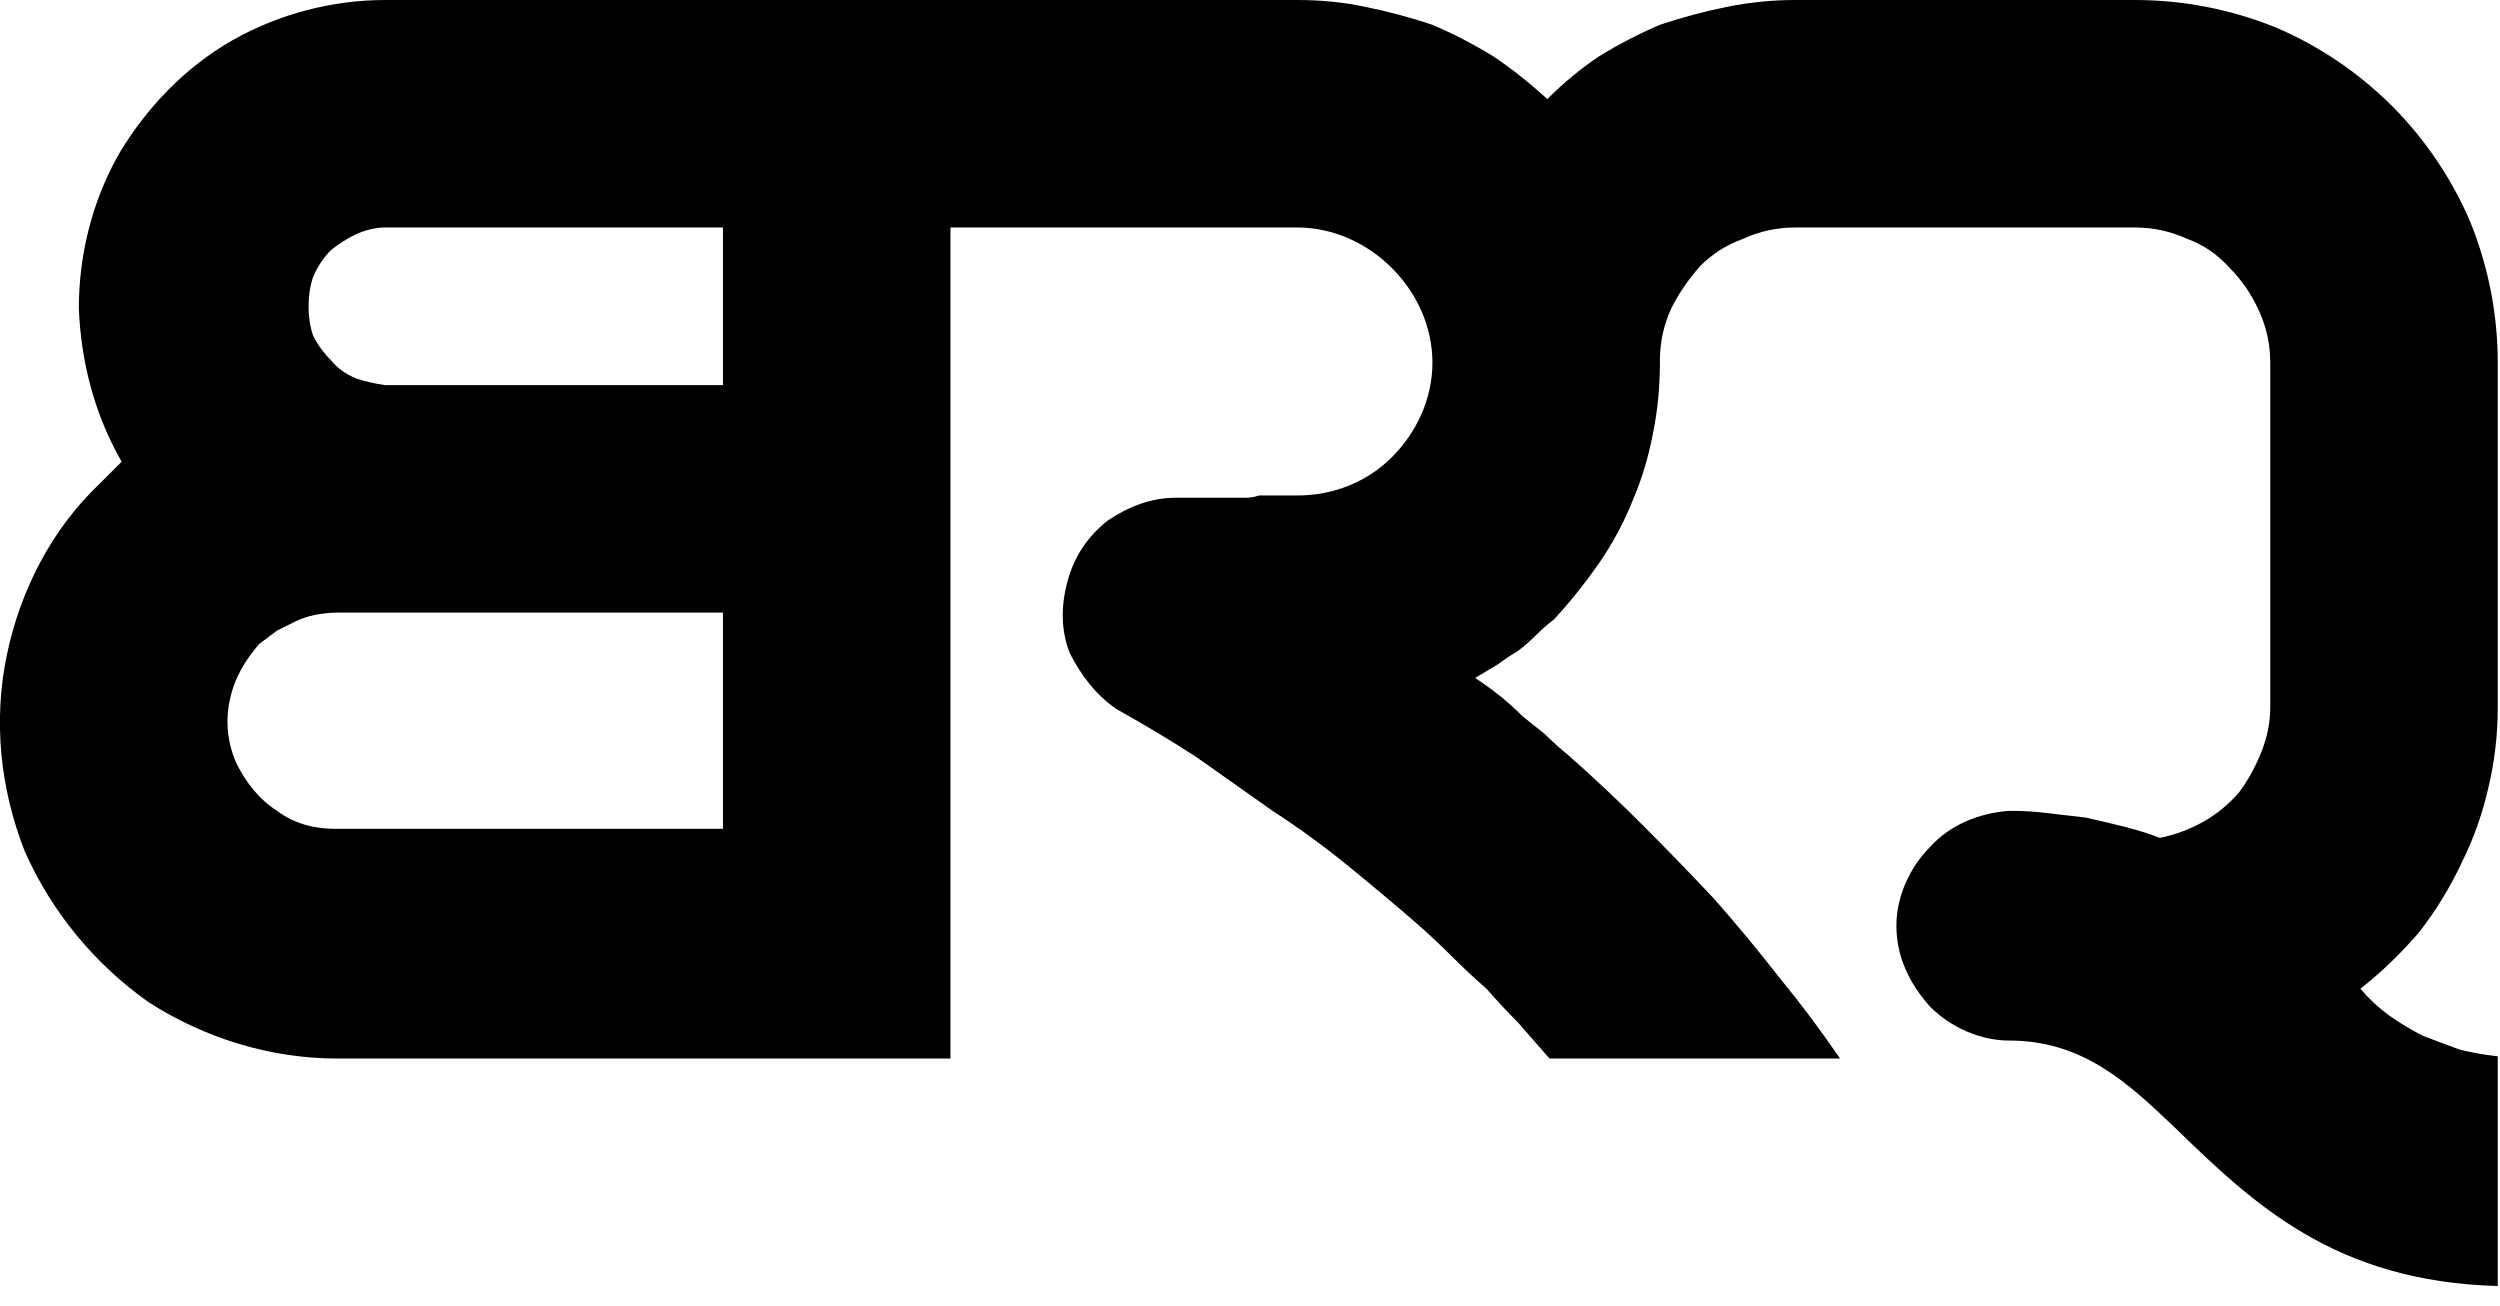 <?xml version="1.0" encoding="UTF-8"?> <svg xmlns="http://www.w3.org/2000/svg" version="1.2" viewBox="0 0 111 58" width="111" height="58"><title>brq-logo-w</title><style> .s0 { fill: #000000 } </style><path id="Layer" fill-rule="evenodd" class="s0" d="m96.6 50.1c-2.1-2-4.1-3.9-7.4-3.9-1.3 0-2.6-0.6-3.5-1.5-0.9-1-1.5-2.2-1.5-3.6 0-1.3 0.6-2.6 1.5-3.5 0.9-1 2.2-1.5 3.5-1.6q0.9 0 1.7 0.1 0.9 0.1 1.7 0.2 0.9 0.2 1.7 0.4 0.8 0.2 1.6 0.5 1-0.2 1.9-0.7 0.9-0.5 1.6-1.3 0.6-0.8 1-1.8 0.4-1 0.4-2v-15.3q0-1.2-0.5-2.3-0.5-1.1-1.3-1.9-0.8-0.9-1.9-1.3-1.1-0.5-2.3-0.5h-15.1q-1.2 0-2.3 0.5-1.1 0.4-1.9 1.2-0.8 0.9-1.3 1.9-0.5 1.1-0.5 2.3v0.1q0 1.6-0.3 3.1-0.3 1.6-0.9 3-0.6 1.5-1.5 2.8-0.9 1.3-2 2.5-0.4 0.3-0.8 0.7-0.4 0.4-0.8 0.7-0.5 0.3-0.9 0.6-0.5 0.3-1 0.6 0.6 0.4 1.1 0.8 0.5 0.4 1 0.9 0.5 0.4 1 0.8 0.5 0.5 1 0.9 1.7 1.5 3.3 3.1 1.6 1.6 3.2 3.3 1.5 1.7 2.9 3.5 1.4 1.7 2.7 3.6h-12.9q-0.7-0.8-1.4-1.6-0.7-0.7-1.4-1.5-0.8-0.7-1.5-1.4-0.8-0.8-1.6-1.5-1.5-1.3-3.1-2.6-1.6-1.3-3.3-2.4-1.7-1.2-3.4-2.4-1.7-1.1-3.5-2.1c-0.9-0.6-1.6-1.5-2.1-2.5-0.4-1-0.4-2.1-0.1-3.2 0.3-1.1 0.9-2 1.8-2.7 0.9-0.6 1.9-1 3-1h0.7q0.9 0 1.9 0 0.3 0 0.5 0 0.3 0 0.6-0.1 0.2 0 0.5 0 0.3 0 0.5 0h0.3q0.1 0 0.1 0 0.1 0 0.1 0 0.1 0 0.1 0 0.1 0 0.1 0c1.6 0 3.1-0.6 4.2-1.7 1.1-1.1 1.8-2.6 1.8-4.2 0-1.6-0.7-3.1-1.8-4.2-1.1-1.1-2.6-1.8-4.2-1.8h-15.4v36.9h-27.2c-3 0-5.9-0.9-8.4-2.5-2.4-1.7-4.3-4-5.5-6.7-1.1-2.8-1.4-5.8-0.8-8.7 0.6-2.9 2-5.6 4.1-7.6q0.5-0.5 1-1c-1.2-2.1-1.8-4.4-1.9-6.8 0-2.4 0.6-4.8 1.8-6.9 1.2-2 2.9-3.8 5-5 2.1-1.2 4.5-1.8 6.8-1.8h40.5q1.6 0 3 0.3 1.5 0.3 3 0.8 1.4 0.6 2.7 1.4 1.2 0.8 2.4 1.9 1.1-1.1 2.3-1.9 1.3-0.8 2.7-1.4 1.5-0.5 3-0.8 1.5-0.3 3-0.3h15.1c2.1 0 4.2 0.4 6.2 1.2 1.9 0.8 3.7 2 5.2 3.5 1.5 1.5 2.7 3.3 3.5 5.2 0.8 2 1.2 4.1 1.2 6.2v15.3q0 1.8-0.4 3.5-0.4 1.8-1.2 3.4-0.8 1.7-1.9 3.1-1.2 1.4-2.6 2.5 0.6 0.7 1.3 1.2 0.7 0.5 1.5 0.9 0.8 0.3 1.6 0.6 0.8 0.2 1.7 0.3v10.2c-7.2-0.2-10.8-3.6-14.3-7zm-85.1-21.5c-0.6 0.7-1.1 1.5-1.3 2.5-0.2 0.9-0.1 1.9 0.3 2.8 0.4 0.8 1 1.6 1.8 2.1 0.8 0.6 1.7 0.8 2.6 0.8h17.2v-9.6h-17.1q-0.5 0-1 0.1-0.5 0.1-0.9 0.3-0.4 0.2-0.8 0.4-0.4 0.3-0.8 0.6zm2.2-15q0 0.7 0.2 1.3 0.3 0.6 0.8 1.1 0.4 0.5 1.1 0.8 0.6 0.2 1.3 0.3h15v-7h-15q-0.6 0-1.3 0.3-0.6 0.3-1.1 0.7-0.5 0.5-0.8 1.2-0.2 0.6-0.2 1.3z"></path></svg> 